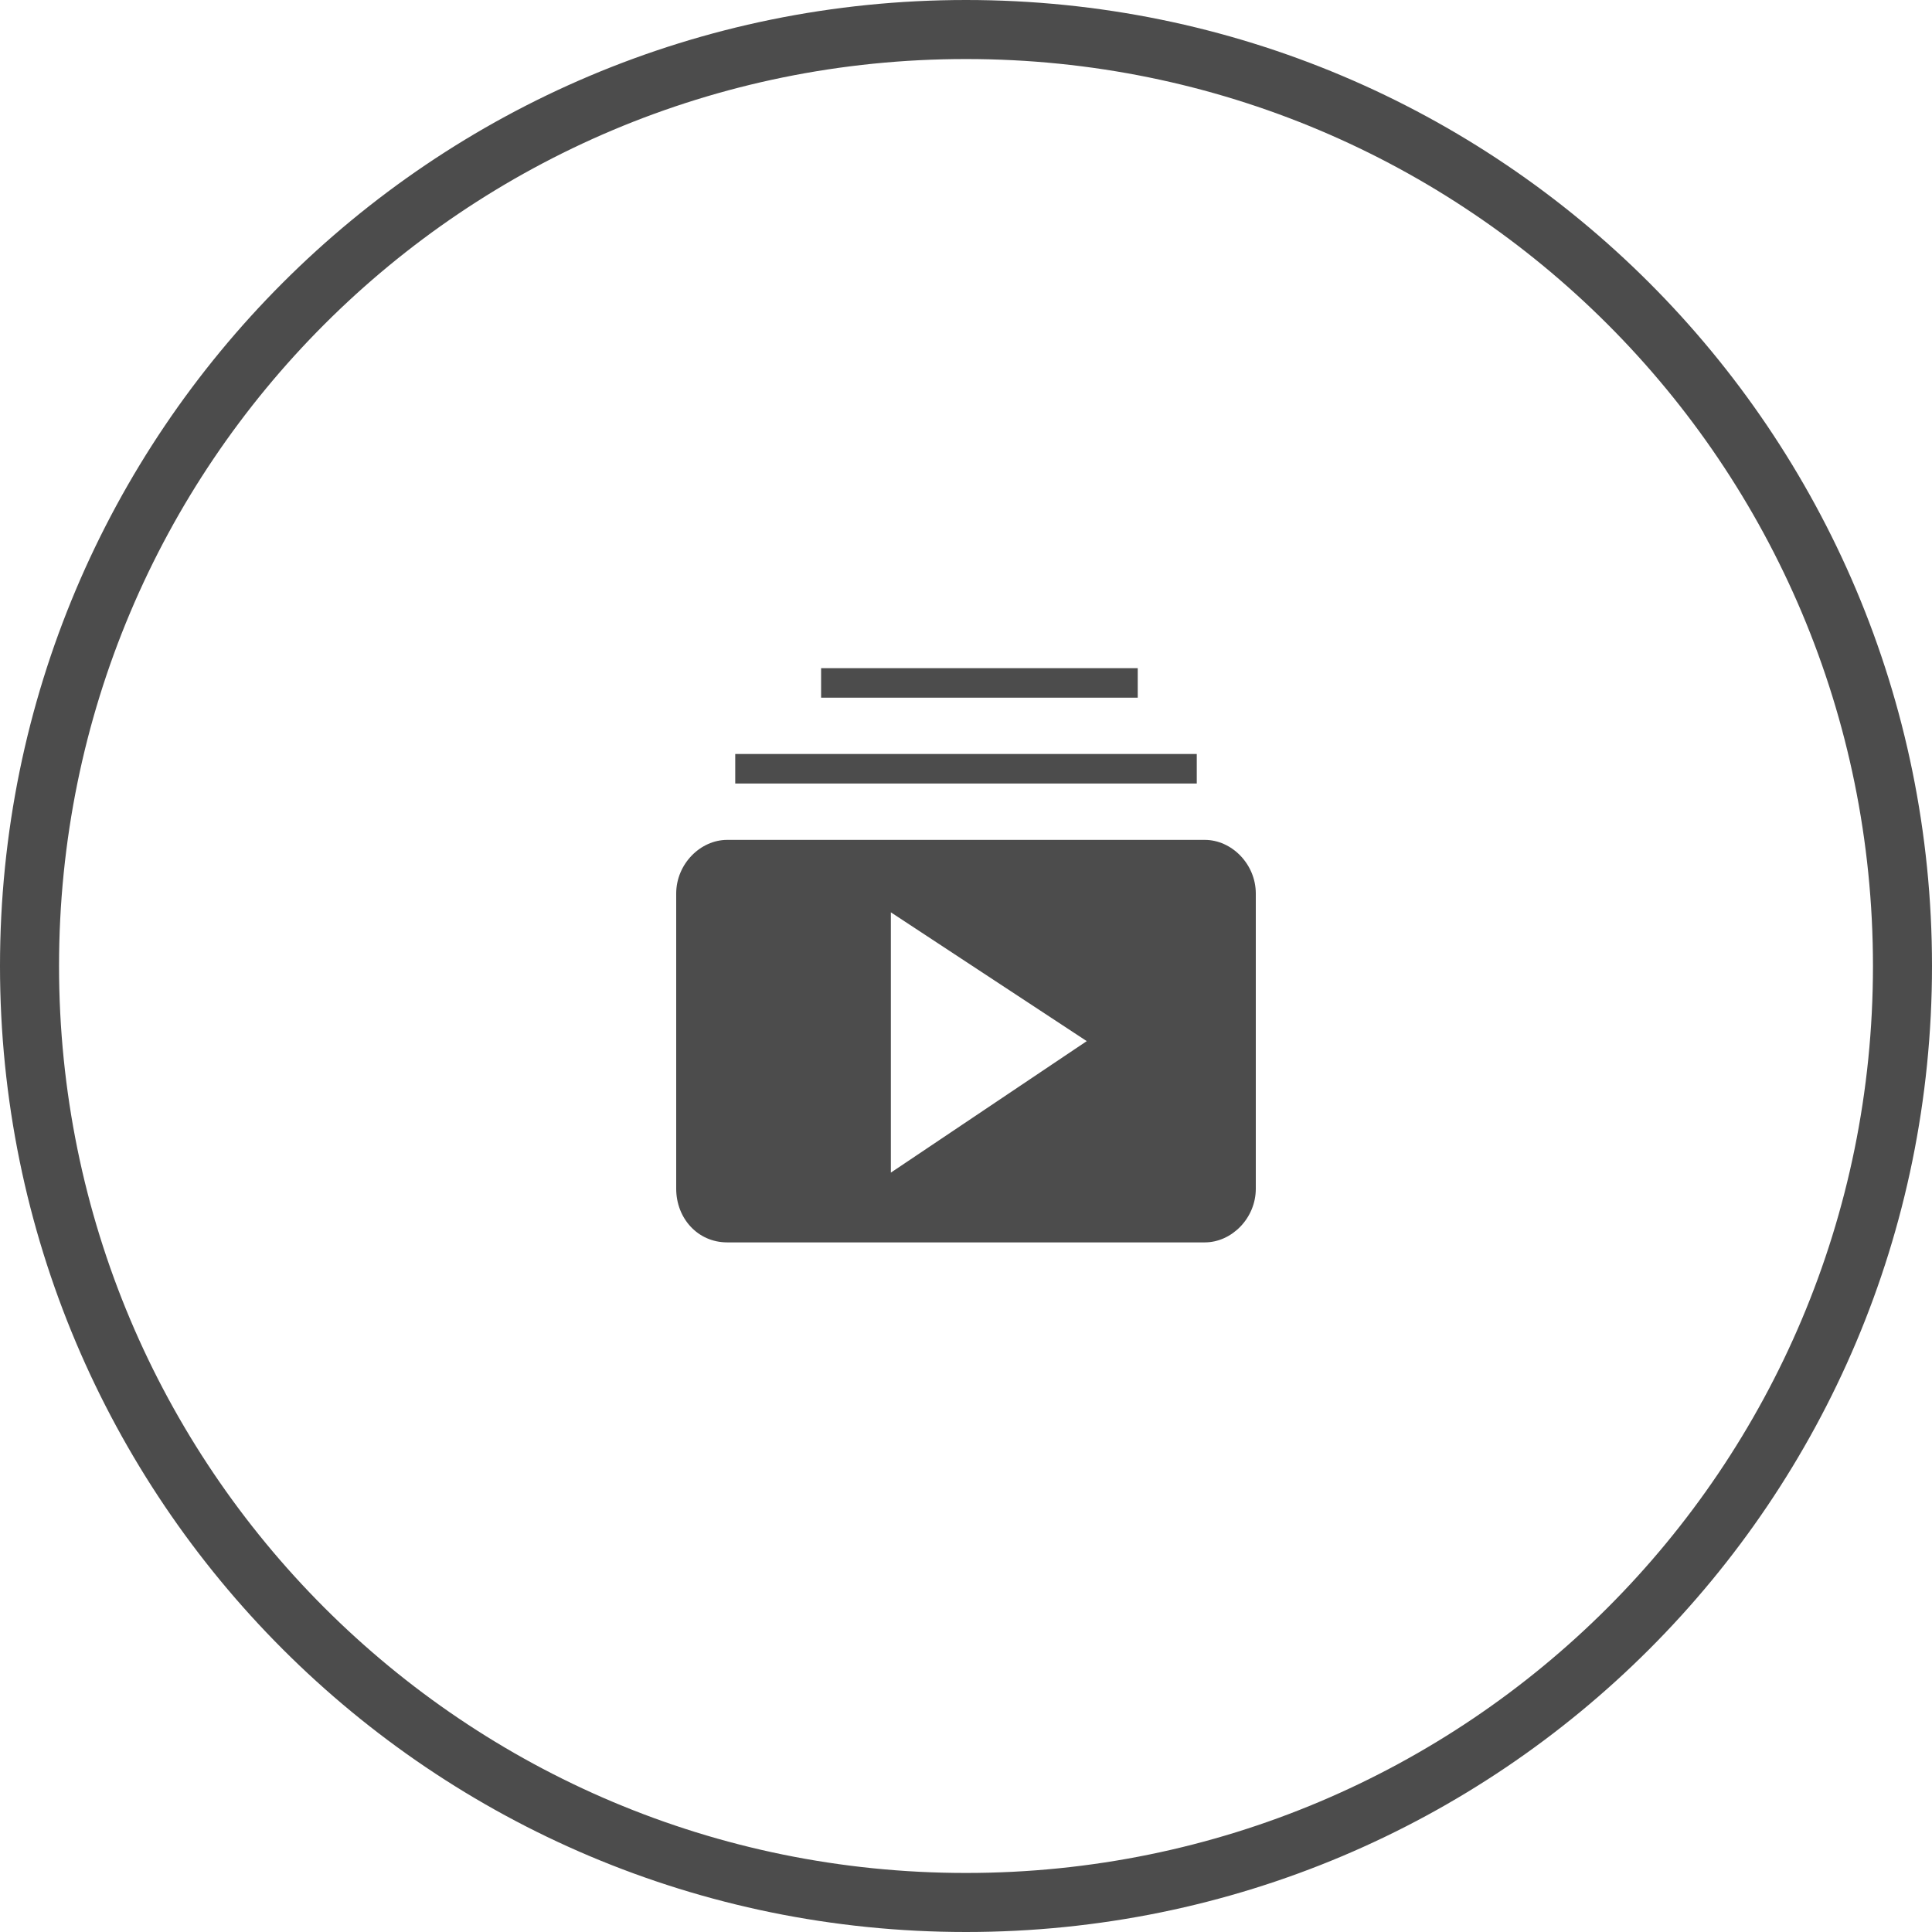<?xml version="1.0" encoding="utf-8"?>
<!-- Generator: Adobe Illustrator 23.0.1, SVG Export Plug-In . SVG Version: 6.00 Build 0)  -->
<svg version="1.1" id="Layer_1" xmlns="http://www.w3.org/2000/svg" xmlns:xlink="http://www.w3.org/1999/xlink" x="0px" y="0px"
	 width="72px" height="72px" viewBox="0 0 72 72" style="enable-background:new 0 0 72 72;" xml:space="preserve">
<style type="text/css">
	.st0{fill:#4C4C4C;}
</style>
<title>Artboard 1</title>
<g>
	<path class="st0" d="M36,2.2c18.7,0,33.8,15.1,33.8,33.8S54.7,69.8,36,69.8S2.2,54.7,2.2,36l0,0C2.2,17.3,17.3,2.2,36,2.2 M36,0
		C16.1,0,0,16.1,0,36s16.1,36,36,36s36-16.1,36-36S55.9,0,36,0z"/>
	<path class="st0" d="M27.4,29.2h17.2v-1.1H27.4V29.2z M30.6,26h11.8v-1.1H30.6V26z M33.2,43.7V34l7.3,4.8L33.2,43.7z M44.9,31.3
		H27.1c-1,0-1.9,0.9-1.9,2v11c0,1.1,0.8,2,1.9,2h17.8c1,0,1.9-0.9,1.9-2v-11C46.8,32.2,45.9,31.3,44.9,31.3L44.9,31.3z"/>
</g>
</svg>
